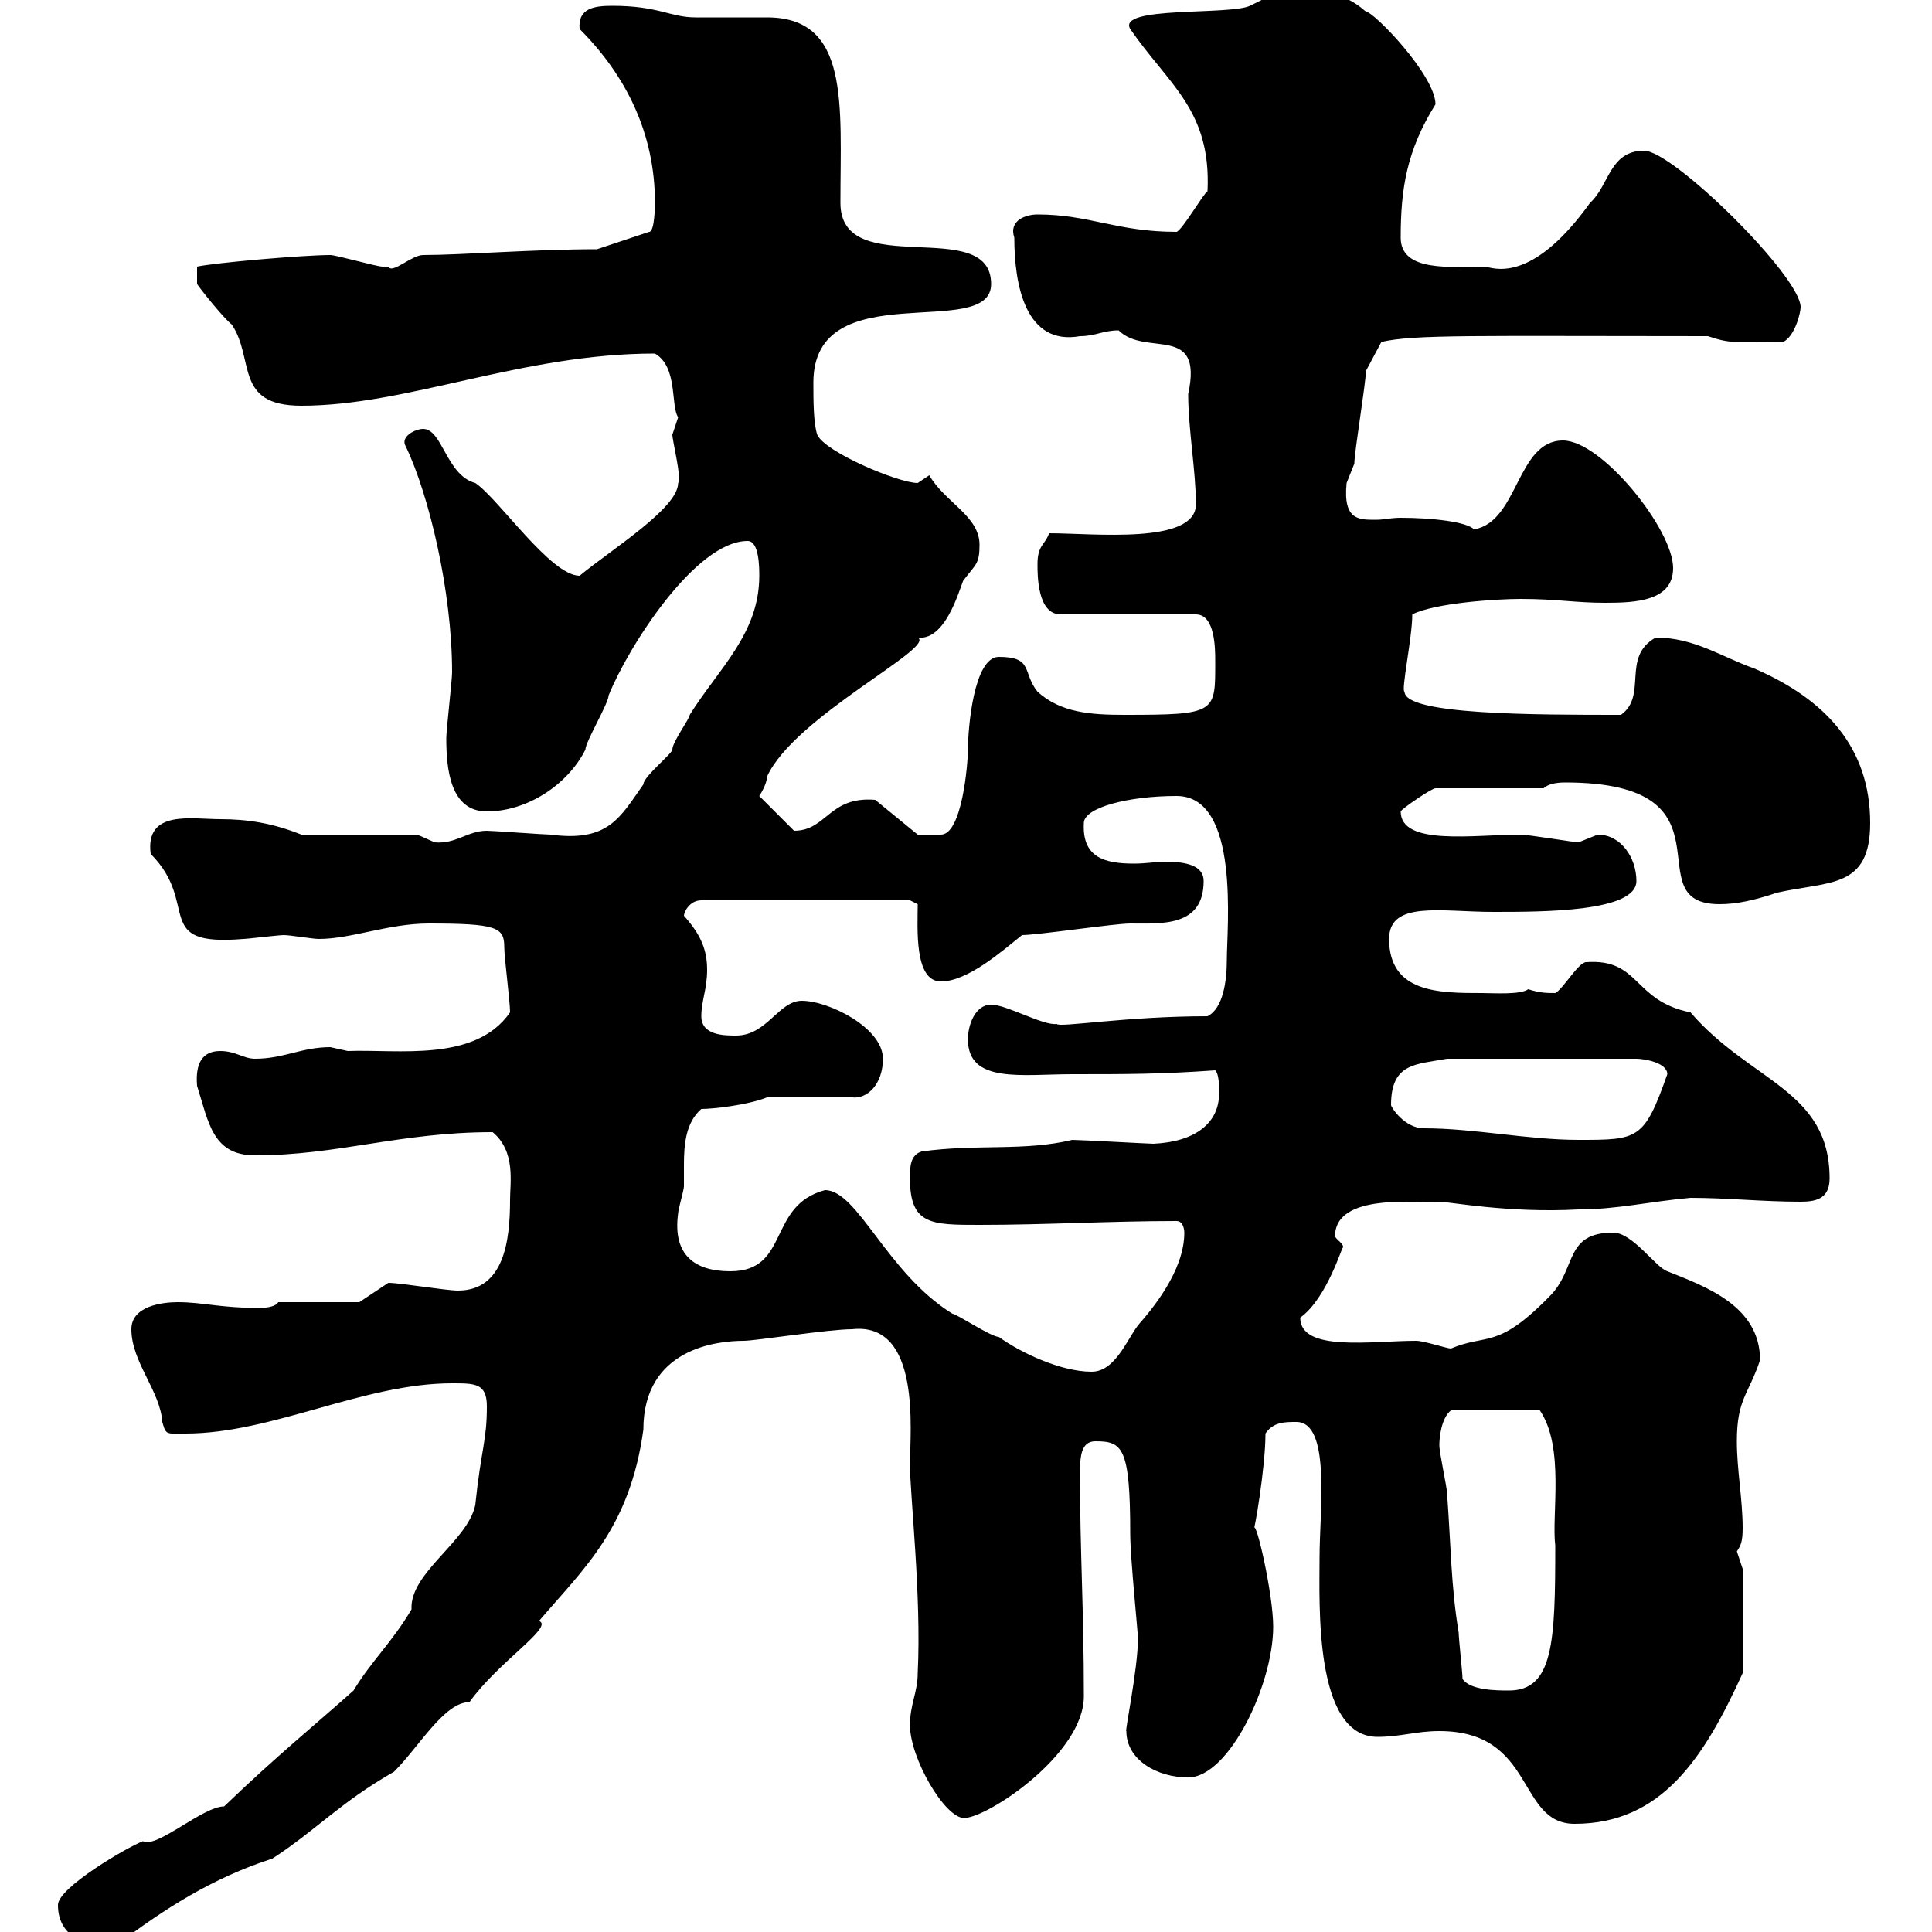 <svg xmlns="http://www.w3.org/2000/svg" xmlns:xlink="http://www.w3.org/1999/xlink" width="300" height="300"><path d="M9 295.80C9 301.20 14.10 302.40 18 302.10C25.50 296.40 33 291.60 42.30 288.60C49.20 284.10 52.80 279.90 61.20 275.10C65.10 271.20 69 264.30 72.90 264.30C77.40 258 86.10 252.60 83.70 251.70C90.60 243.60 97.80 237.30 99.90 222C99.90 209.40 111.30 208.20 115.50 208.20C117.30 208.20 128.70 206.40 132.30 206.40C143.10 205.20 141.30 222.30 141.30 227.40C141.30 232.20 143.10 247.80 142.50 259.80C142.50 262.80 141.30 264.60 141.30 267.90C141.30 273 146.70 282.30 149.70 282.30C153.30 282.30 168.30 272.40 168.30 263.40C168.30 249.90 167.70 240.90 167.70 229.20C167.70 226.50 167.70 223.80 170.10 223.80C174.30 223.80 175.50 224.70 175.50 238.20C175.50 241.80 176.70 253.50 176.70 254.40C176.70 259.20 174.60 269.10 174.90 268.80C174.90 273.30 179.70 276 184.50 276C190.80 276 197.70 261.60 197.70 252.60C197.70 247.50 195 235.80 194.70 237.30C194.70 238.20 196.50 228 196.50 222.60C197.70 220.80 199.50 220.80 201.30 220.80C206.70 220.80 204.90 234.60 204.90 241.80C204.90 249 204 269.70 213.90 269.70C217.50 269.70 219.90 268.80 223.50 268.80C238.50 268.80 235.50 283.20 244.50 283.20C258 283.20 264.60 273 270.60 259.80L270.60 243.60C270.60 243.60 269.70 240.90 269.70 240.90C270.30 240 270.60 239.40 270.60 237.30C270.60 232.80 269.70 228.30 269.70 223.80C269.70 217.20 271.50 216.60 273.30 211.20C273.30 202.80 264.90 199.80 258.90 197.40C257.10 196.80 253.50 191.40 250.50 191.40C243 191.40 244.80 196.80 240.90 201C232.50 209.70 231 207 225.30 209.40C224.70 209.40 221.10 208.20 219.90 208.20C213 208.20 201.90 210 201.90 204.60C206.10 201.60 208.50 193.20 208.50 193.80C208.80 193.20 207.60 192.60 207.30 192C207.30 185.10 220.20 186.90 223.50 186.60C225 186.60 234.30 188.40 245.10 187.80C251.10 187.80 255.90 186.60 262.50 186C268.20 186 273.60 186.60 279.60 186.60C281.70 186.60 284.10 186.30 284.10 183C284.10 169.20 271.80 168 262.50 157.20C253.50 155.40 254.70 148.80 246.30 149.40C245.10 149.40 242.70 153.60 241.50 154.20C240.30 154.20 239.10 154.20 237.30 153.60C236.10 154.50 231.90 154.20 230.10 154.20C223.50 154.20 215.70 154.20 215.70 145.80C215.70 139.80 223.80 141.60 231.90 141.60C239.70 141.60 254.10 141.60 254.10 136.80C254.10 133.20 251.70 129.60 248.10 129.60C248.10 129.60 245.10 130.80 245.10 130.80C244.50 130.80 237.30 129.60 236.10 129.60C228.90 129.60 217.50 131.40 217.50 126C217.50 125.70 222.30 122.40 222.90 122.40L239.70 122.40C240.30 121.80 241.50 121.50 243 121.50C270.60 121.50 253.50 140.40 267 140.40C269.70 140.40 272.40 139.80 276 138.60C284.10 136.80 290.40 138 290.40 127.80C290.40 116.10 283.50 108.60 272.40 103.80C267.30 102 263.10 99 257.10 99C251.70 102 255.90 108 251.70 111C238.20 111 218.10 111 218.10 107.40C217.50 107.40 219.30 99 219.30 95.40C222.90 93.60 232.50 93 236.10 93C241.80 93 244.50 93.60 249.30 93.60C254.10 93.60 259.80 93.30 259.80 88.20C259.80 82.20 248.70 68.40 242.70 68.40C235.50 68.40 235.80 81 228.90 82.20C227.70 81 222.30 80.40 217.50 80.40C216 80.40 214.80 80.70 213.90 80.70C211.20 80.70 208.50 81 209.10 75C209.10 75 210.30 72 210.30 72C210.30 70.20 212.10 59.40 212.10 57.60L214.50 53.10C219.60 51.90 229.50 52.20 265.20 52.20C268.80 53.40 269.10 53.10 276.90 53.10C278.70 52.20 279.60 48.60 279.60 47.70C279.60 42.90 259.80 23.40 255.30 23.40C249.90 23.40 249.90 28.80 246.90 31.50C238.50 43.20 232.80 42 230.70 41.40C225.30 41.40 217.50 42.30 217.50 36.90C217.50 29.40 218.40 23.40 222.90 16.20C222.90 11.70 213.30 1.80 212.10 1.80C207.60-2.10 205.20-0.60 197.70-0.90C197.70-0.90 194.10 0.90 194.10 0.90C190.80 2.40 173.40 0.90 175.50 4.50C181.50 13.20 188.10 17.10 187.50 29.70C186.90 30 183.60 35.70 182.70 36C173.40 36 169.20 33.30 161.10 33.30C159.30 33.30 156.60 34.20 157.50 36.90C157.50 44.40 159.30 53.70 167.70 52.20C170.10 52.20 171.30 51.30 173.70 51.30C177.90 55.50 186.90 50.10 184.50 61.20C184.50 66.60 185.70 73.20 185.70 78.30C185.70 84.60 169.80 82.80 162.90 82.80C162.30 84.60 161.10 84.60 161.10 87.60C161.10 89.40 161.10 95.40 164.70 95.40L185.70 95.40C188.70 95.40 188.70 100.80 188.70 102.60C188.70 110.70 189 111 174.60 111C169.50 111 164.70 110.70 161.10 107.40C158.70 104.40 160.50 102 155.10 102C151.20 102 150.30 113.10 150.30 116.40C150.30 118.50 149.40 129.60 146.10 129.60L142.50 129.60L135.90 124.20C128.70 123.60 128.40 129 123.30 129L117.90 123.60C117.90 123.60 119.10 121.80 119.10 120.60C123.30 111.30 145.50 100.50 142.50 99C147.30 99.60 149.40 89.70 149.70 90C151.50 87.60 152.10 87.60 152.10 84.60C152.10 80.10 146.70 78 144.30 73.80C144.30 73.80 142.50 75 142.50 75C139.50 75 128.10 70.20 126.90 67.50C126.30 65.70 126.30 62.10 126.30 59.40C126.30 42.30 153.90 53.10 153.90 44.10C153.90 33.30 130.50 43.80 130.50 31.50C130.50 16.20 132 2.70 119.10 2.70C117.90 2.70 108.90 2.70 108 2.70C104.10 2.70 102.30 0.90 95.10 0.90C92.40 0.90 89.70 1.20 90 4.50C97.20 11.70 101.70 20.70 101.70 31.50C101.70 31.50 101.70 36 100.80 36L92.70 38.70C82.80 38.70 71.70 39.60 65.70 39.60C63.90 39.60 60.90 42.60 60.30 41.40C60.30 41.40 59.40 41.40 59.40 41.40C58.50 41.40 52.20 39.60 51.30 39.60C47.10 39.60 33.30 40.80 30.60 41.40L30.60 44.10C31.20 45 34.80 49.50 36 50.40C39.60 55.80 36.30 63 46.80 63C63.30 63 81 54.90 101.70 54.90C105.30 57 104.10 63 105.30 64.80C105.30 64.80 104.40 67.50 104.40 67.50C104.40 68.40 105.90 74.40 105.30 75C105.30 78.90 95.10 85.20 90 89.40C85.50 89.40 77.40 77.40 73.80 75C69.30 73.80 68.70 66.60 65.70 66.60C64.50 66.60 62.10 67.80 63 69.30C66.60 76.80 70.20 91.80 70.20 104.40C70.20 105.60 69.30 113.40 69.30 114.60C69.30 119.40 69.90 126 75.60 126C81.90 126 88.20 121.80 90.90 116.40C90.90 115.20 94.50 109.20 94.50 108C97.50 100.50 108 84 116.10 84C117.90 84 117.90 88.20 117.90 89.40C117.90 98.40 111.60 103.80 107.10 111C107.10 111.60 104.40 115.20 104.40 116.40C104.40 117 99.90 120.60 99.90 121.80C96.30 126.90 94.50 130.80 85.50 129.60C84.60 129.60 76.50 129 75.60 129C72.60 129 70.80 131.10 67.50 130.80C67.50 130.80 64.80 129.60 64.80 129.60L46.80 129.60C42.30 127.80 38.40 127.20 34.20 127.20C29.70 127.20 22.50 125.70 23.40 132.60C31.20 140.40 23.40 147 37.80 145.80C38.40 145.80 43.20 145.20 44.10 145.20C45 145.20 48.60 145.80 49.50 145.80C54.60 145.80 60.30 143.40 66.60 143.40C77.10 143.40 78.30 144 78.30 147C78.30 148.80 79.20 155.40 79.20 157.20C73.80 165 61.80 162.90 54 163.20C54 163.20 51.30 162.60 51.30 162.60C46.80 162.60 44.10 164.40 39.60 164.40C37.80 164.40 36.60 163.20 34.20 163.20C31.50 163.20 30.30 165 30.60 168.60C32.40 174.30 33 179.40 39.60 179.40C52.50 179.40 62.10 175.80 76.50 175.80C80.10 178.80 79.20 183.60 79.20 186.30C79.20 192.60 78.30 200.40 71.10 200.40C69.30 200.40 62.10 199.20 60.30 199.20L55.80 202.20L43.20 202.20C42.90 202.80 41.70 203.10 40.20 203.10C34.20 203.10 31.50 202.20 27.60 202.20C25.20 202.20 20.40 202.80 20.40 206.40C20.40 211.50 24.90 216 25.20 220.80C25.80 222.90 25.80 222.60 28.80 222.60C42.30 222.60 56.40 214.80 70.20 214.80C73.80 214.80 75.60 214.80 75.60 218.40C75.60 223.80 74.70 225 73.80 233.70C72.60 239.40 63.60 244.20 63.90 249.90C60.90 255 57.60 258 54.90 262.50C49.20 267.60 42.90 272.70 34.80 280.50C31.50 280.50 24.30 287.10 22.20 285.90C19.80 286.80 9 293.10 9 295.80ZM227.10 260.70C227.10 259.80 226.50 254.40 226.50 253.50C225.30 246.30 225.30 240 224.70 231.90C224.70 231 223.50 225.60 223.50 224.40C223.50 223.20 223.80 220.20 225.30 219L239.10 219C243 224.70 240.90 235.20 241.50 240C241.50 255 241.20 262.50 234.30 262.50C232.50 262.50 228.30 262.50 227.10 260.70ZM128.10 184.80C119.10 187.20 122.70 197.40 113.40 197.40C108 197.40 104.40 195 105.30 188.40C105.30 187.80 106.20 184.80 106.20 184.20C106.20 183 106.20 181.80 106.20 180.90C106.20 177.60 106.50 174.30 108.90 172.20C110.70 172.20 116.10 171.60 119.10 170.40L132.30 170.40C134.70 170.70 137.10 168.30 137.10 164.40C137.10 159.60 128.70 155.40 124.50 155.40C120.90 155.40 119.10 160.80 114.30 160.80C112.50 160.80 108.90 160.80 108.90 157.80C108.90 155.40 109.80 153.60 109.80 150.60C109.80 147.60 108.90 145.20 106.20 142.20C106.20 141.60 107.10 139.80 108.90 139.80L141.30 139.80L142.50 140.40C142.50 144 141.90 152.40 146.10 152.40C150.30 152.40 155.70 147.60 158.70 145.20C161.10 145.20 173.10 143.40 175.50 143.40C180.30 143.40 186.90 144 186.90 136.80C186.90 134.40 184.20 133.80 180.90 133.80C179.70 133.80 177.90 134.10 176.10 134.10C171.60 134.10 168 133.20 168.30 127.80C168.30 125.40 175.20 123.60 182.70 123.60C192.60 123.60 190.50 144 190.50 149.10C190.50 152.40 189.90 156.60 187.50 157.80C174.90 157.80 164.40 159.60 164.10 159C162 159.30 156.30 156 153.90 156C151.50 156 150.30 159 150.30 161.40C150.30 168.30 158.70 166.80 166.50 166.80C174.90 166.80 180.30 166.80 188.70 166.20C189.30 166.80 189.30 168.60 189.30 169.80C189.30 174.30 185.70 177.30 179.10 177.60C178.50 177.60 167.70 177 166.50 177C159 178.80 151.80 177.60 143.10 178.80C141.30 179.40 141.30 181.20 141.30 183C141.30 190.20 144.60 190.20 152.10 190.20C162.30 190.20 172.50 189.60 182.70 189.60C183.90 189.60 183.90 191.40 183.90 191.40C183.90 197.40 178.80 203.40 176.70 205.80C174.90 208.20 173.10 213 169.50 213C164.70 213 158.40 210 155.10 207.60C153.90 207.60 148.50 204 147.90 204C137.70 197.70 133.20 184.80 128.10 184.80ZM221.10 175.20C218.10 175.20 216 171.90 216 171.60C216 165 219.90 165.30 224.70 164.40L254.10 164.40C255.30 164.40 258.90 165 258.90 166.80C255.30 177 254.40 177 245.10 177C237.30 177 228.90 175.20 221.10 175.20Z"/></svg>
